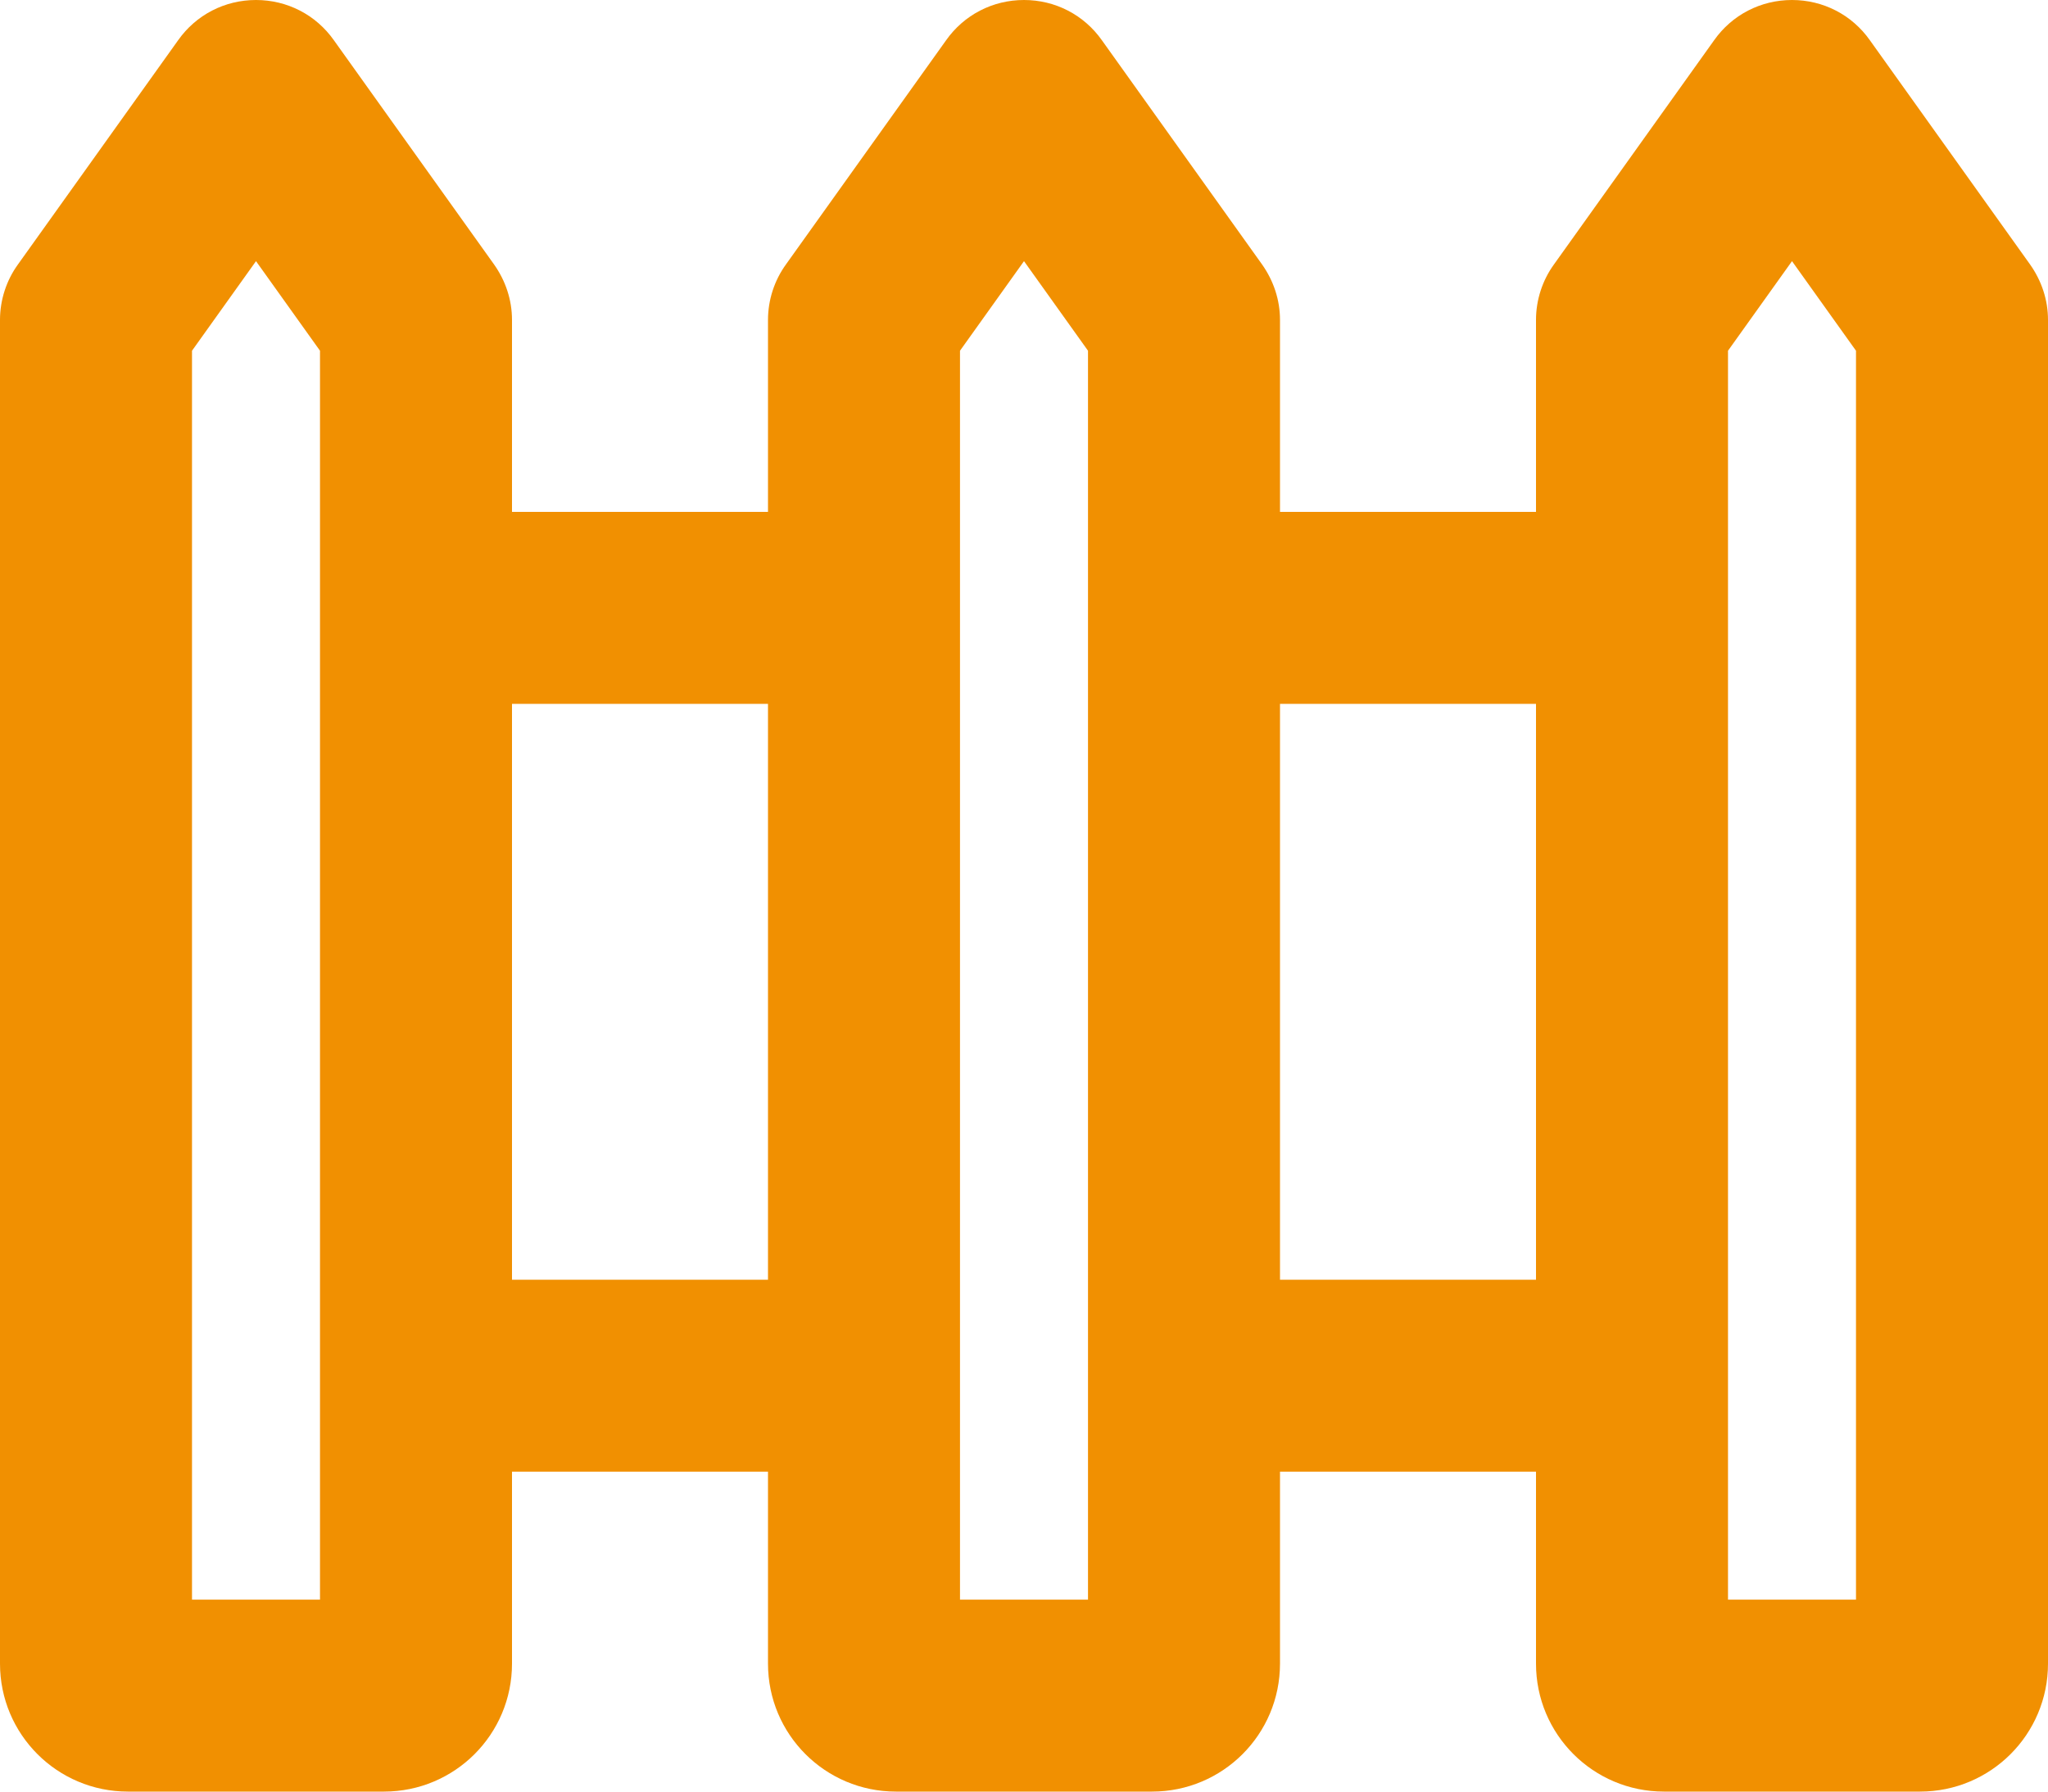 <svg width="48" height="42" viewBox="0 0 48 42" fill="none" xmlns="http://www.w3.org/2000/svg">
<path d="M6 0C6.731 0 7.406 0.347 7.828 0.947L11.578 6.197C11.85 6.581 12 7.031 12 7.5V12H18V7.5C18 7.031 18.15 6.572 18.422 6.197L22.172 0.947C22.594 0.347 23.269 0 24 0C24.731 0 25.406 0.347 25.828 0.947L29.578 6.197C29.85 6.581 30 7.031 30 7.5V12H36V7.5C36 7.031 36.15 6.572 36.422 6.197L40.172 0.947C40.594 0.347 41.269 0 42 0C42.731 0 43.406 0.347 43.828 0.947L47.578 6.197C47.85 6.581 48 7.031 48 7.5V39C48 40.659 46.659 42 45 42H39C37.341 42 36 40.659 36 39V34.5H30V39C30 40.659 28.659 42 27 42H21C19.341 42 18 40.659 18 39V34.5H12V39C12 40.659 10.659 42 9 42H3C1.341 42 0 40.659 0 39V7.5C0 7.031 0.15 6.572 0.422 6.197L4.172 0.947C4.594 0.347 5.269 0 6 0ZM30 30H36V16.5H30V30ZM18 16.5H12V30H18V16.5ZM4.5 8.222V37.5H7.5V8.222L6 6.122L4.5 8.222ZM22.5 8.222V37.5H25.5V8.222L24 6.122L22.5 8.222ZM40.5 37.5H43.5V8.222L42 6.122L40.5 8.222V37.5Z" fill="#F19001"/>
</svg>
